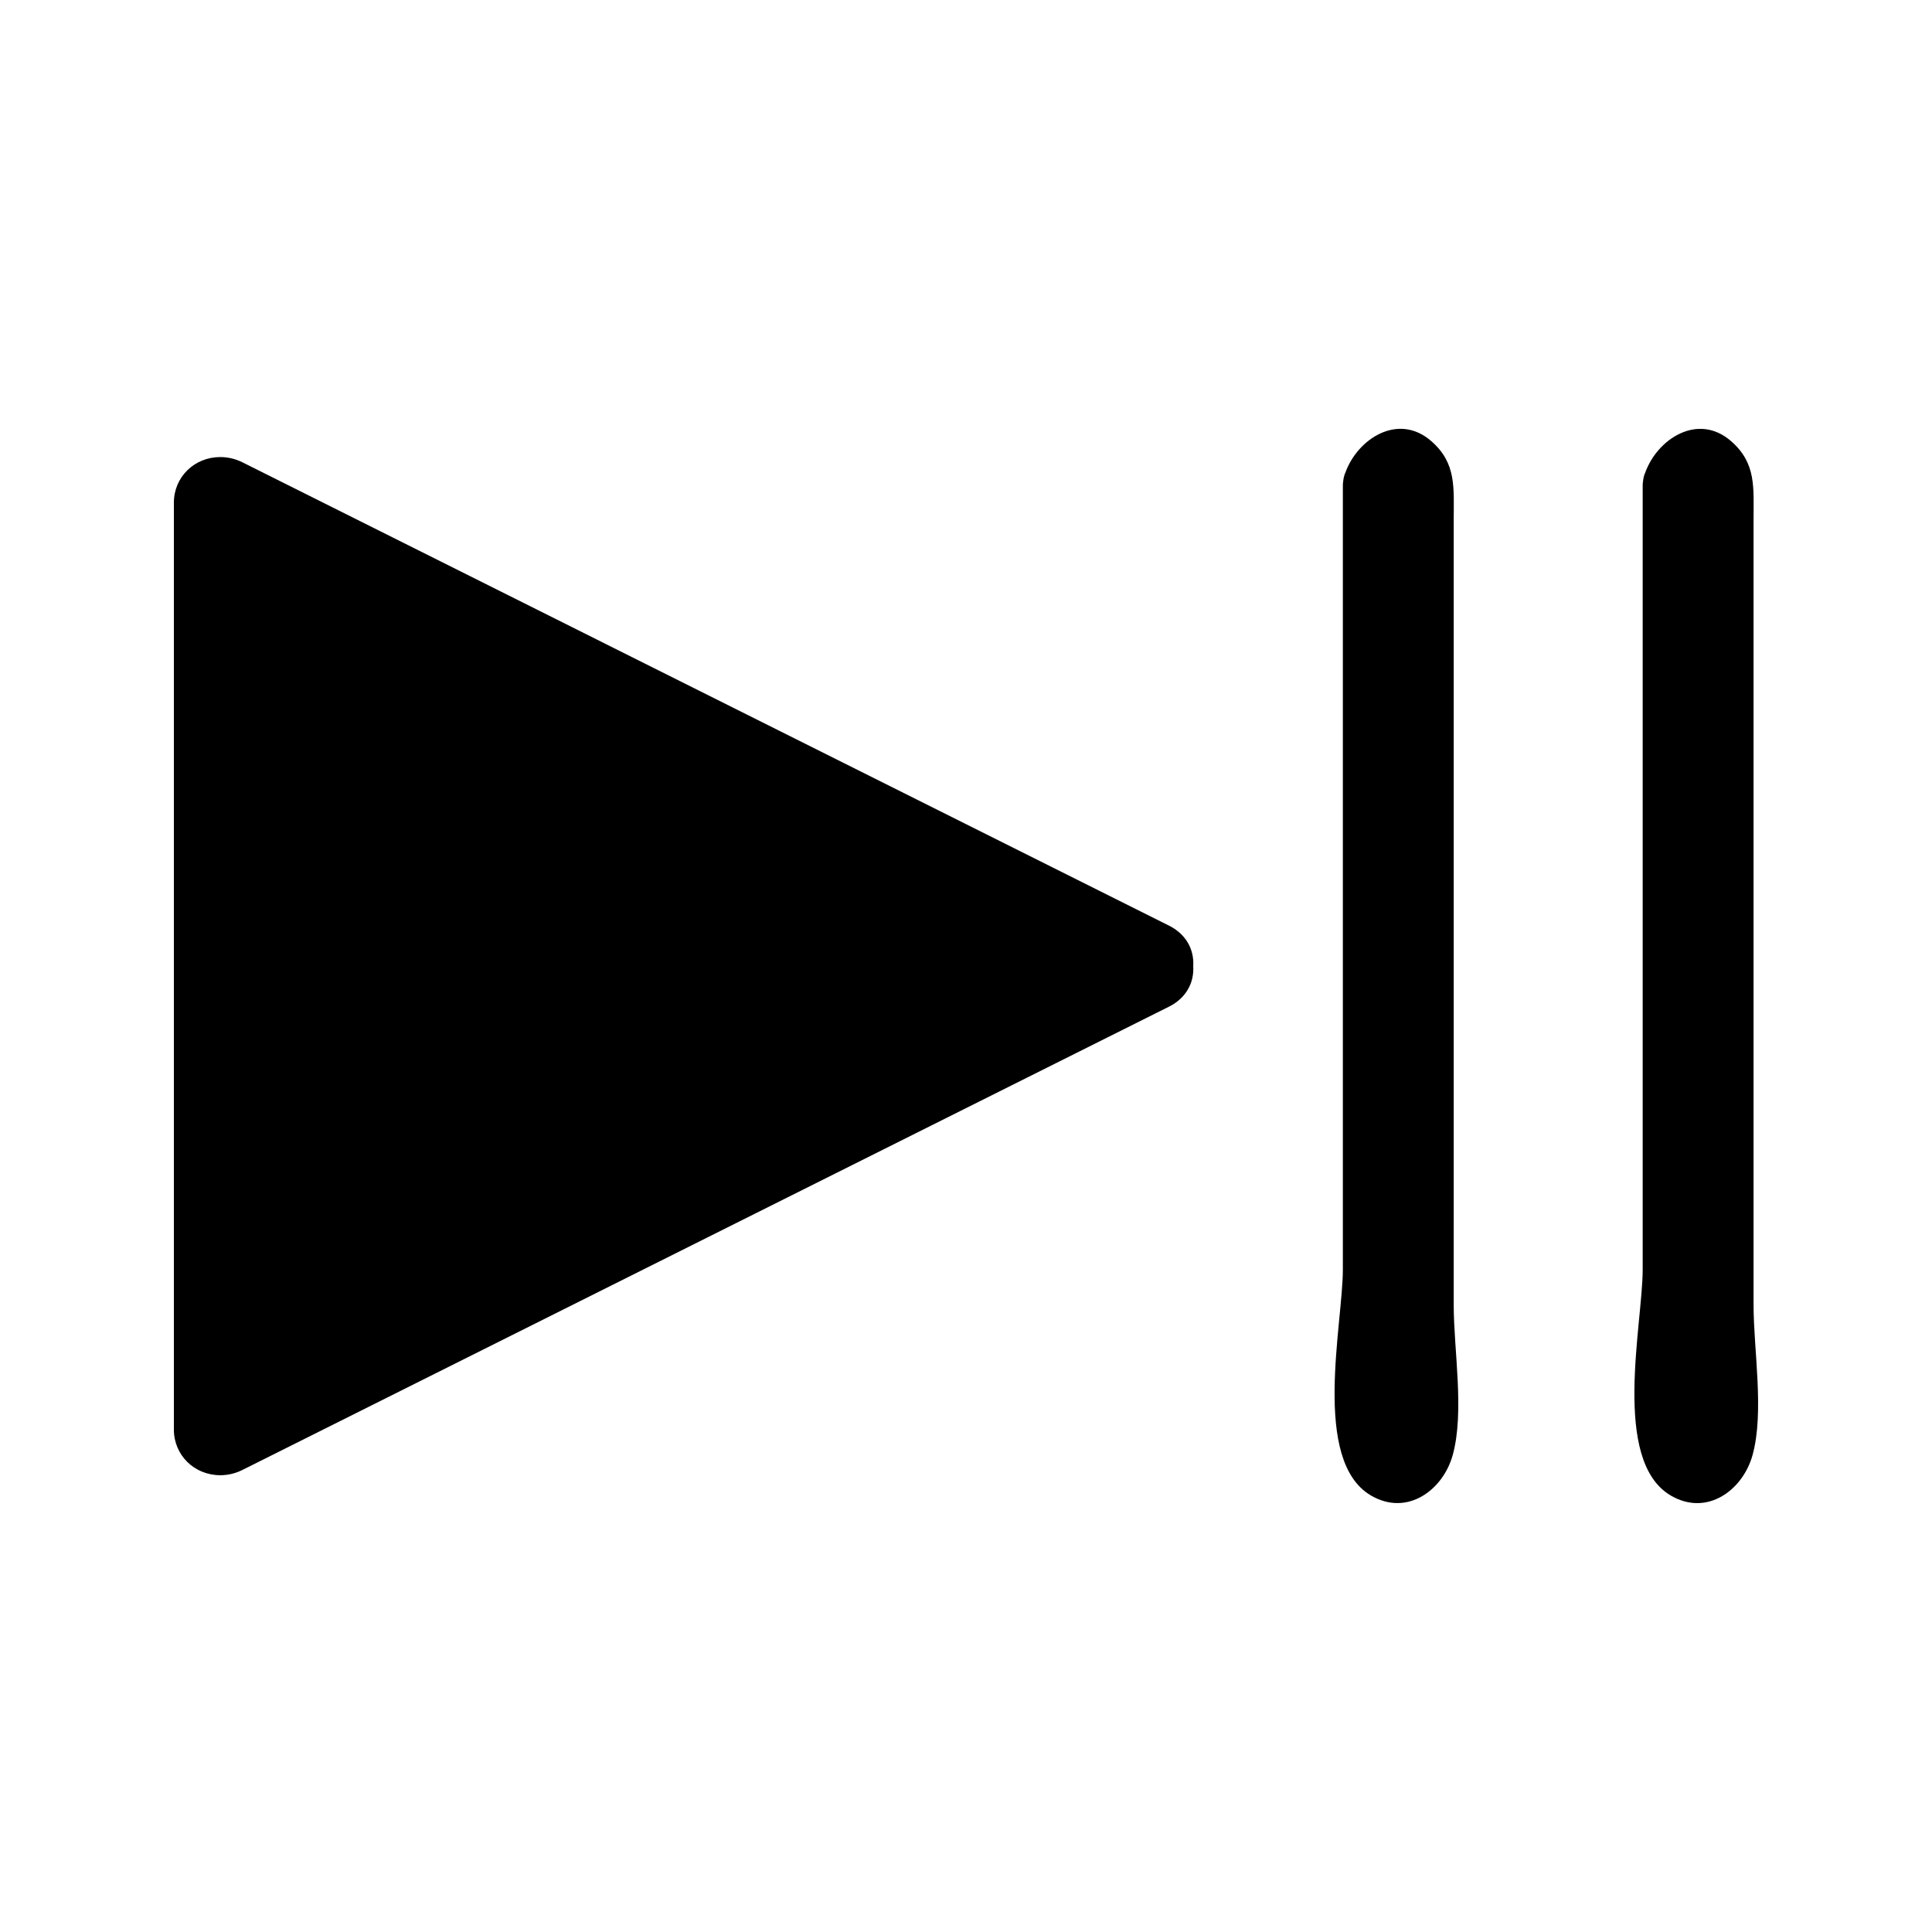 <?xml version="1.0" encoding="UTF-8"?>
<!-- Uploaded to: ICON Repo, www.svgrepo.com, Generator: ICON Repo Mixer Tools -->
<svg fill="#000000" width="800px" height="800px" version="1.1" viewBox="144 144 512 512" xmlns="http://www.w3.org/2000/svg">
 <g>
  <path d="m453.83 389.32-245.62-122.82c-1.805-0.898-3.82-1.375-5.82-1.375-6.906 0-12.312 5.316-12.312 12.102v245.62c0 6.785 5.406 12.098 12.305 12.102 2.004 0 4.023-0.477 5.824-1.379l245.62-122.81c4.32-2.156 6.676-6.141 6.391-10.715 0.293-4.578-2.062-8.562-6.383-10.727z"/>
  <path d="m529.25 433.13v-104-47.27c0-8.68 0.766-15.109-5.957-20.965-8.77-7.637-19.531-0.582-22.738 8.324-0.309 0.645-0.488 1.387-0.578 2.188-0.062 0.402-0.105 0.797-0.105 1.18v207.8c0 14.562-8.324 50.691 7.445 59.934 9.672 5.664 19.133-1.516 21.668-10.711 3.16-11.449 0.262-27.855 0.262-39.766 0.004-18.898 0.004-37.809 0.004-56.719z"/>
  <path d="m608.71 489.86v-56.719-104-47.27c0-8.68 0.766-15.109-5.961-20.965-8.77-7.637-19.531-0.582-22.738 8.324-0.309 0.645-0.484 1.387-0.578 2.188-0.062 0.402-0.105 0.797-0.105 1.18v207.8c0 14.562-8.324 50.691 7.445 59.934 9.672 5.664 19.133-1.516 21.668-10.711 3.156-11.449 0.27-27.852 0.27-39.766z"/>
 </g>
</svg>